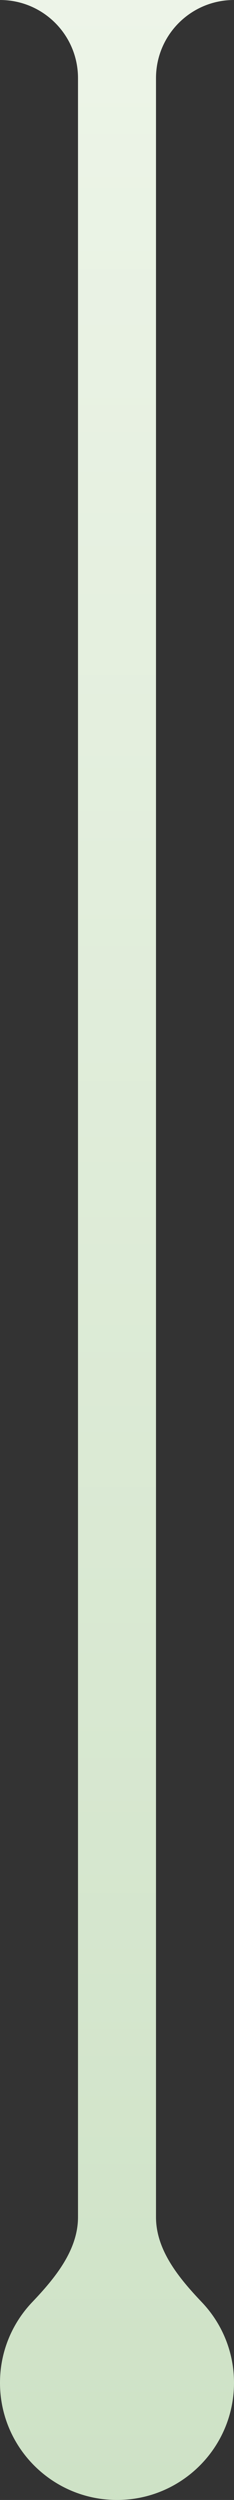 <svg width="6" height="64" viewBox="0 0 6 64" fill="none" xmlns="http://www.w3.org/2000/svg">
<rect x="0" y="0" width="6" height="64" fill="#333333" stroke="none"/>
<path d="M6 61C6 60.2 5.686 59.474 5.175 58.937C4.591 58.323 4 57.607 4 56.76L4 2C4 0.895 4.895 0 6 0H0C1.105 0 2 0.895 2 2L2 56.76C2 57.607 1.409 58.323 0.825 58.937C0.314 59.474 0 60.2 0 61C0 62.657 1.343 64 3 64C4.657 64 6 62.657 6 61Z" fill="url(#paint0_linear_216_3325)"/>
<defs>
<linearGradient id="paint0_linear_216_3325" x1="3" y1="-19" x2="3" y2="64" gradientUnits="userSpaceOnUse">
<stop stop-color="#F6FAF2"/>
<stop offset="1" stop-color="#CEE2C6"/>
</linearGradient>
</defs>
</svg>
